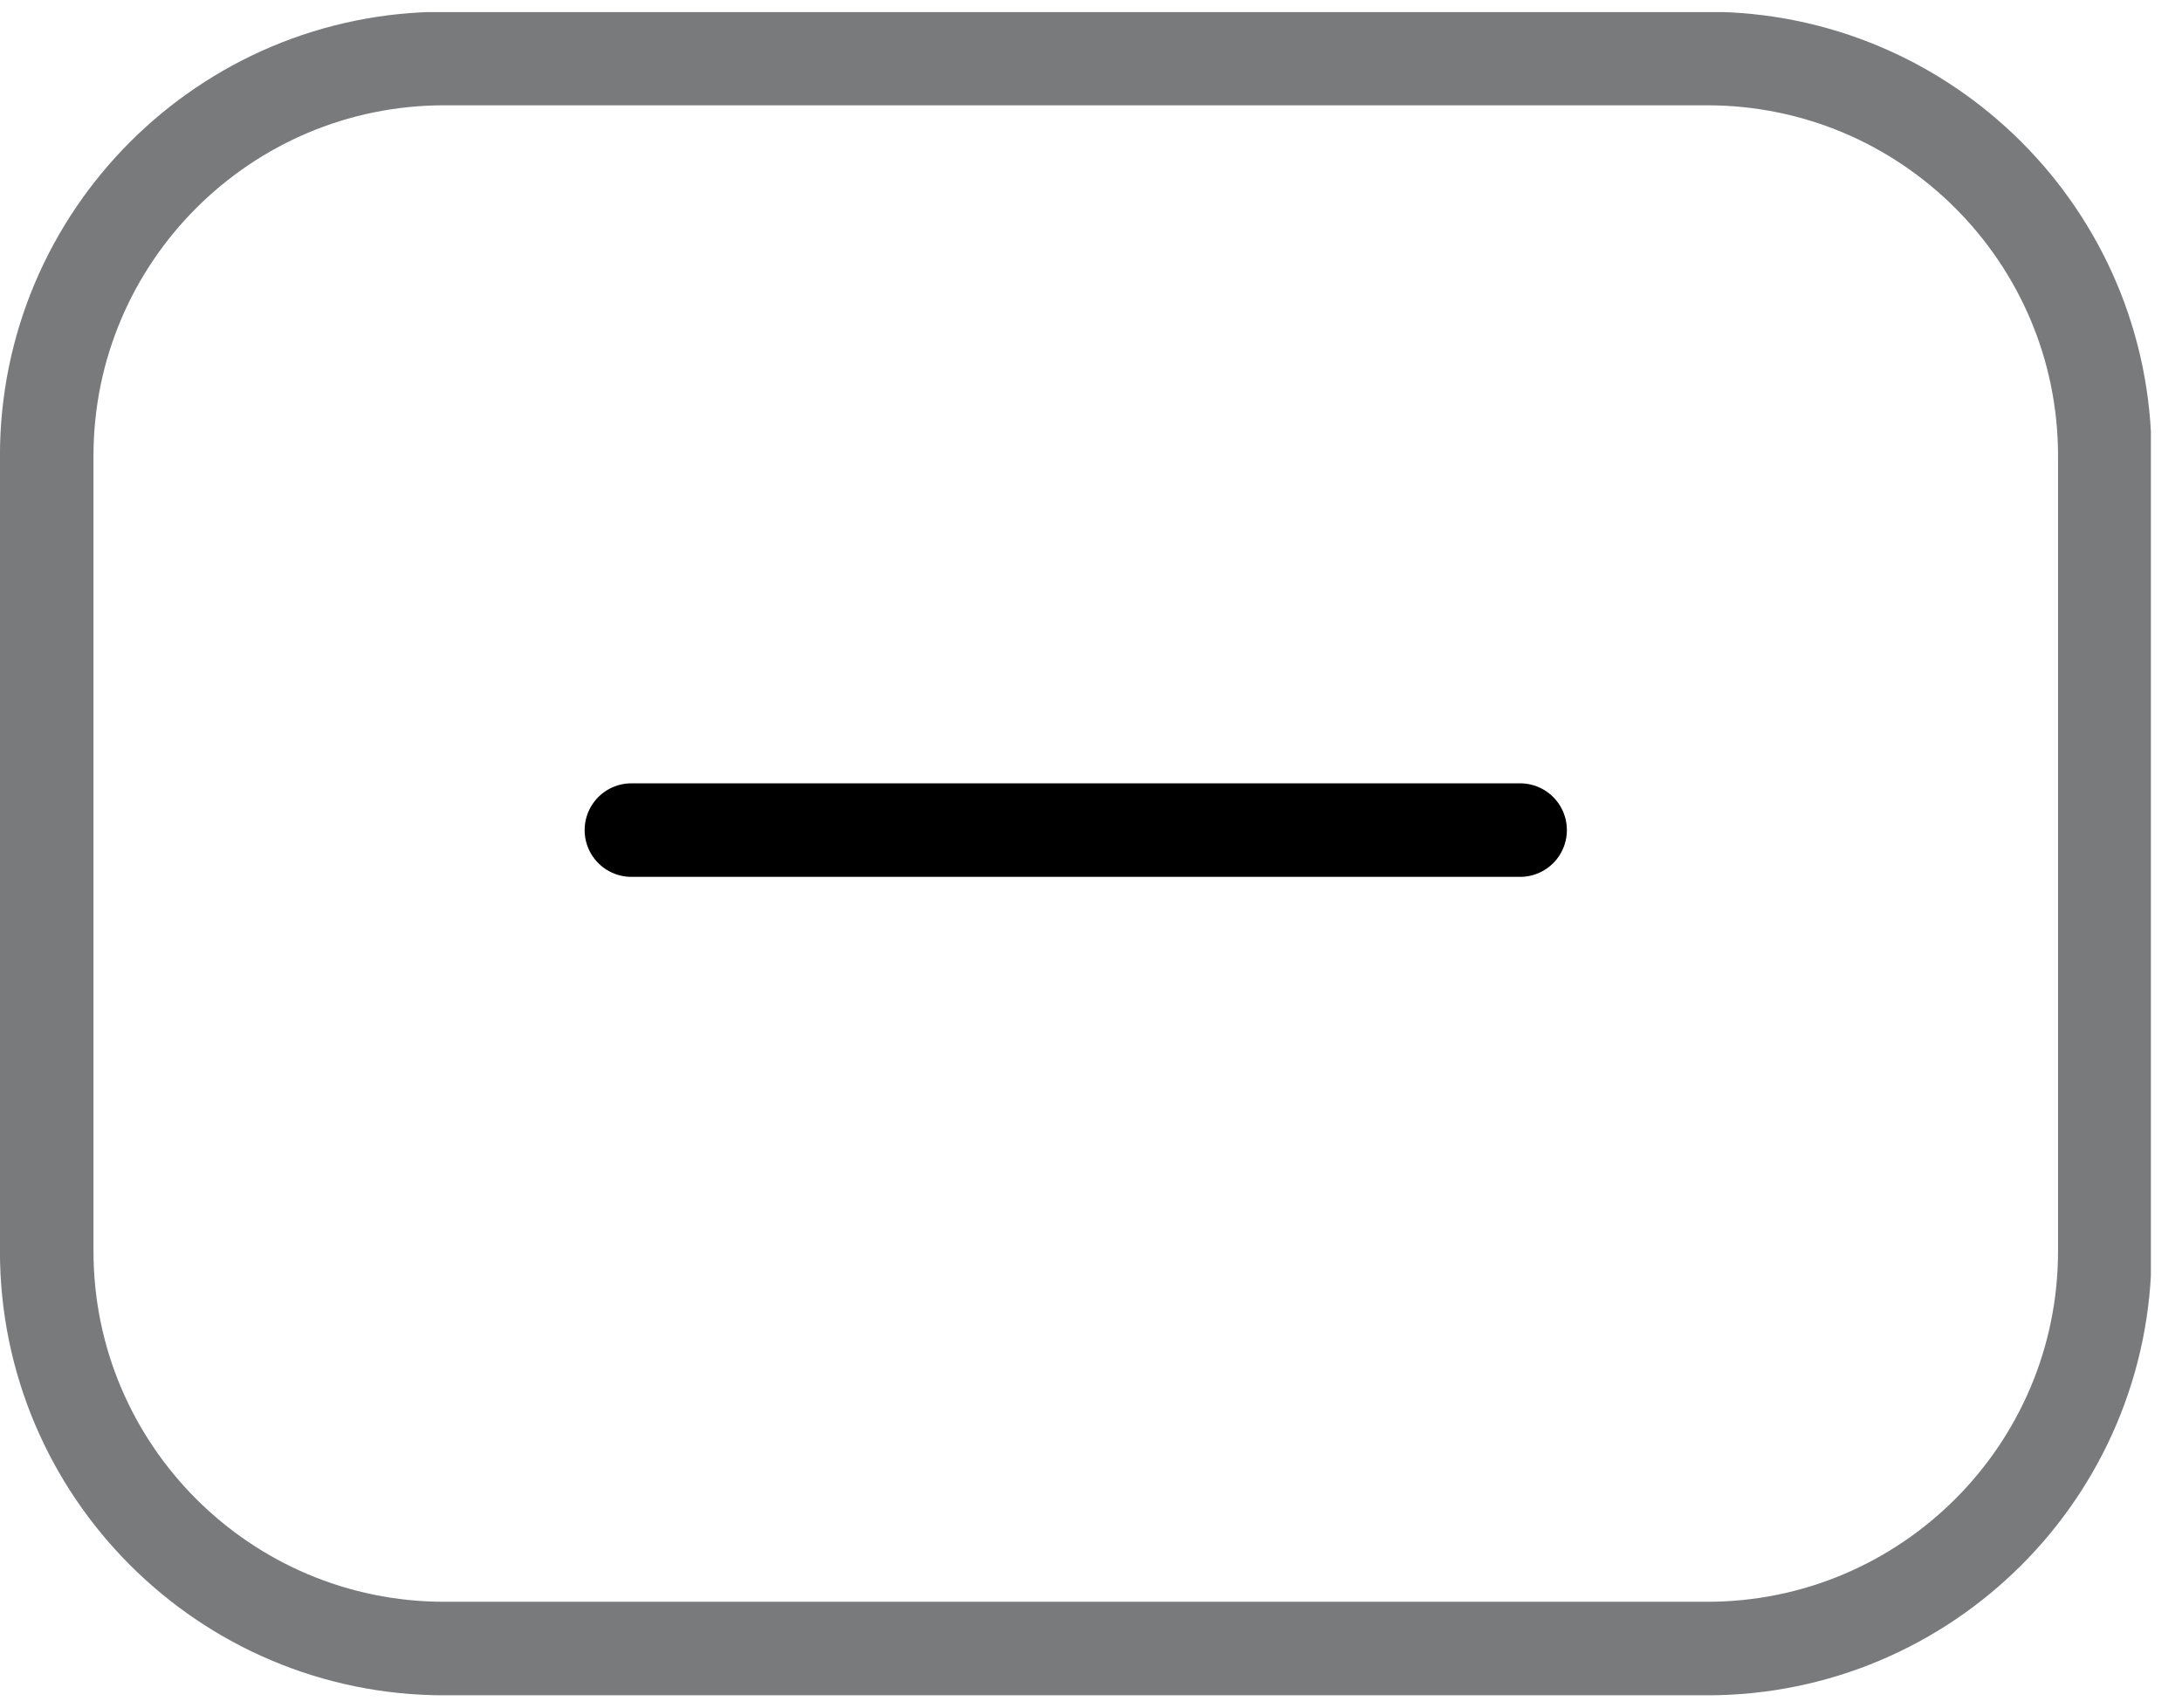 <svg xmlns="http://www.w3.org/2000/svg" xmlns:xlink="http://www.w3.org/1999/xlink" width="46" height="36" viewBox="0 0 34.5 27" version="1.2"><defs><clipPath id="clip1"><path d="M 0 0.191 L 34.008 0.191 L 34.008 26.805 L 0 26.805 Z M 0 0.191"/></clipPath></defs><g id="surface1"><g clip-path="url(#clip1)" clip-rule="nonzero"><path d="M 33.752 19.876 C 33.752 23.395 30.894 26.249 27.375 26.249 L 7.125 26.249 C 3.606 26.249 0.749 23.395 0.749 19.876 L 0.749 7.124 C 0.749 3.605 3.606 0.751 7.125 0.751 L 27.375 0.751 C 30.894 0.751 33.752 3.605 33.752 7.124 Z M 33.752 19.876" transform="matrix(0.986,0,0,-0.986,0,26.807)" fill="none" stroke-width="1.5" stroke-linecap="round" stroke-linejoin="round" stroke="rgb(47.45%,47.842%,48.627%)" stroke-opacity="1" stroke-miterlimit="10"/></g><path d="M 10.125 13.876 L 24.376 13.876" transform="matrix(0.986,0,0,-0.986,0,26.807)" fill="none" stroke-width="1.5" stroke-linecap="round" stroke-linejoin="round" stroke="rgb(0%,0%,0%)" stroke-opacity="1" stroke-miterlimit="10"/></g></svg>
